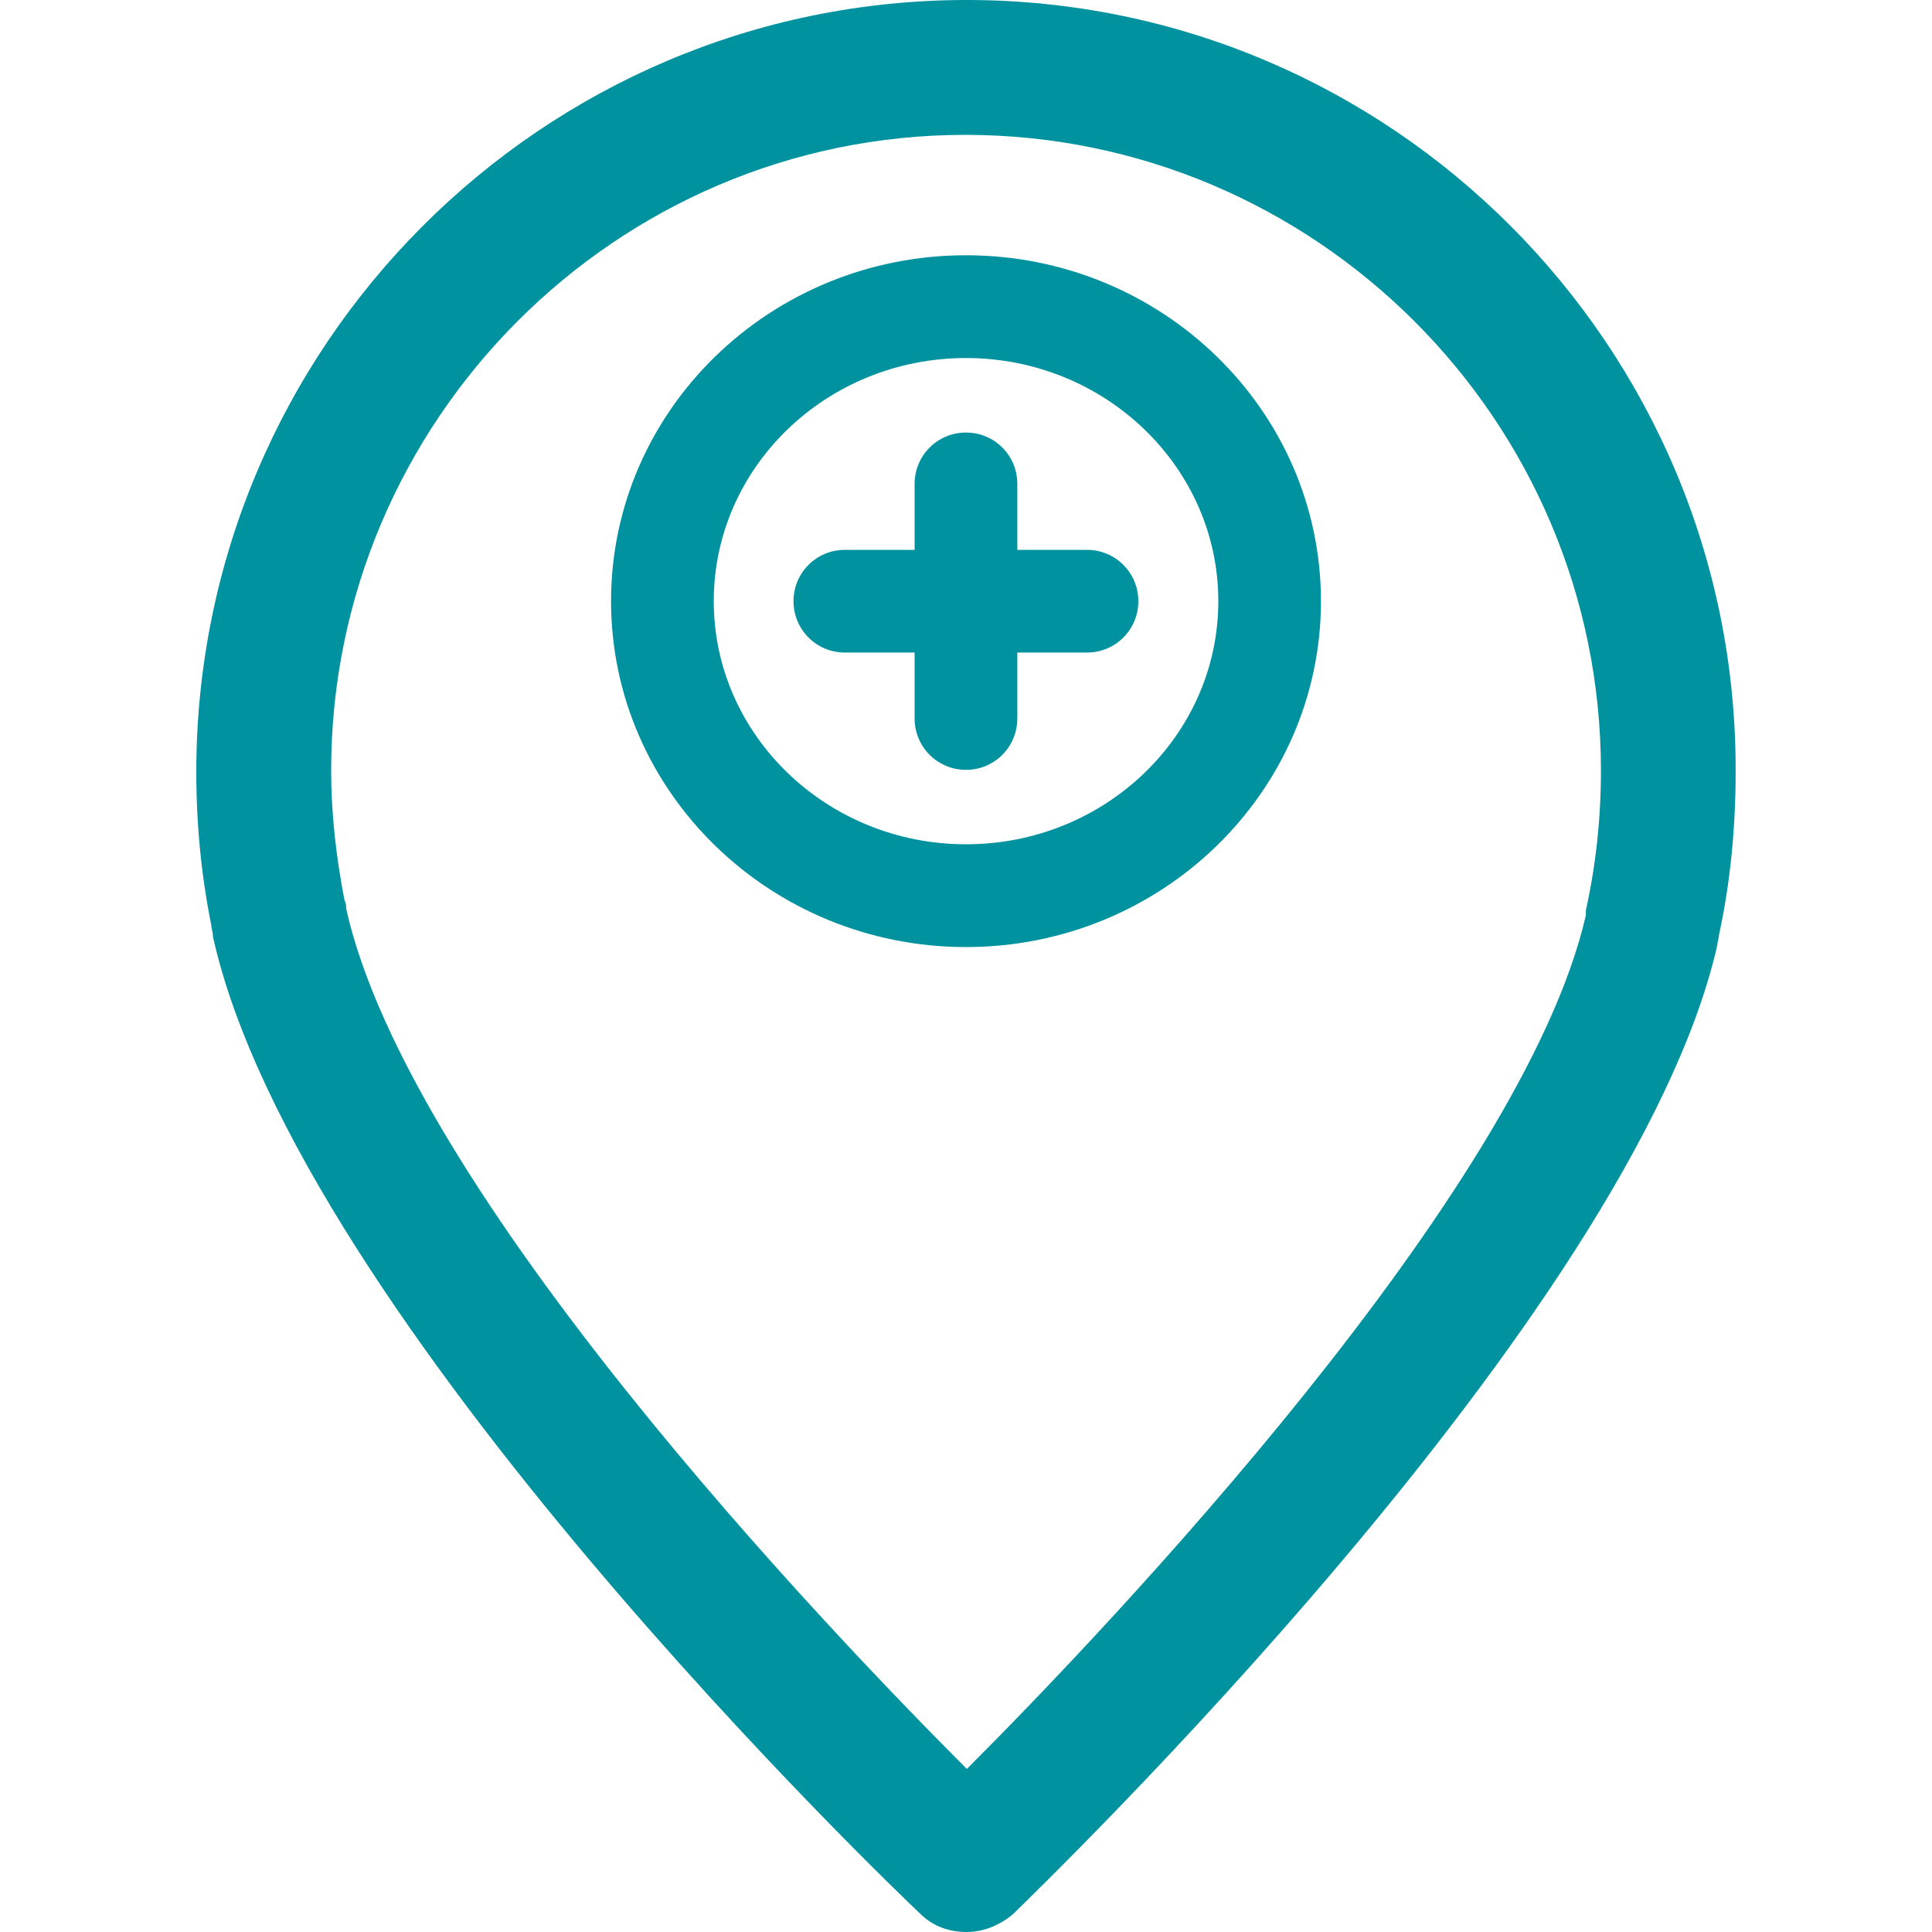 <?xml version="1.0" encoding="utf-8"?>
<!-- Generator: Adobe Illustrator 16.0.0, SVG Export Plug-In . SVG Version: 6.00 Build 0)  -->
<!DOCTYPE svg PUBLIC "-//W3C//DTD SVG 1.1//EN" "http://www.w3.org/Graphics/SVG/1.1/DTD/svg11.dtd">
<svg version="1.1" id="Layer_1" xmlns="http://www.w3.org/2000/svg" xmlns:xlink="http://www.w3.org/1999/xlink" x="0px" y="0px"
	 width="25px" height="25px" viewBox="10 10 25 25" enable-background="new 10 10 25 25" xml:space="preserve">
<path fill="#01929F" d="M22.5,13.303c-2.534,0-4.593,2.006-4.593,4.476s2.062,4.476,4.593,4.476s4.593-2.006,4.593-4.476
	S25.034,13.303,22.5,13.303L22.5,13.303z M22.5,20.925c-1.798,0-3.264-1.41-3.264-3.146s1.462-3.146,3.264-3.146
	c1.798,0,3.265,1.41,3.265,3.146S24.301,20.925,22.5,20.925L22.5,20.925z"/>
<path fill="#01929F" d="M24.066,17.115h-0.902v-0.854c0-0.368-0.296-0.664-0.664-0.664c-0.368,0-0.665,0.296-0.665,0.664v0.854
	h-0.902c-0.368,0-0.665,0.296-0.665,0.664c0,0.369,0.296,0.665,0.665,0.665h0.902v0.853c0,0.368,0.296,0.665,0.665,0.665
	c0.368,0,0.664-0.296,0.664-0.665v-0.853h0.902c0.368,0,0.664-0.296,0.664-0.665C24.731,17.414,24.435,17.115,24.066,17.115
	L24.066,17.115z"/>
<g>
	<path fill="#01929F" d="M22.51,10c-5.491,0-9.97,4.479-9.97,9.991c0,0.668,0.064,1.334,0.194,1.98c0,0.044,0.022,0.087,0.022,0.151
		c1.097,4.931,8.828,12.338,9.151,12.641C22.08,34.935,22.294,35,22.51,35s0.431-0.087,0.604-0.236
		c0.323-0.323,8.01-7.71,9.108-12.533c0-0.044,0.021-0.086,0.021-0.13c0.15-0.69,0.216-1.399,0.216-2.11
		C32.48,14.479,28.002,10,22.51,10L22.51,10z M30.521,21.78v0.064c-0.818,3.574-6.18,9.217-8.01,11.046
		c-1.831-1.831-7.214-7.472-8.032-11.133c0-0.044,0-0.064-0.021-0.107c-0.108-0.561-0.173-1.119-0.173-1.68
		c0-4.522,3.683-8.225,8.205-8.225c4.523,0,8.226,3.682,8.226,8.225C30.716,20.595,30.65,21.198,30.521,21.78L30.521,21.78z"/>
</g>
</svg>
